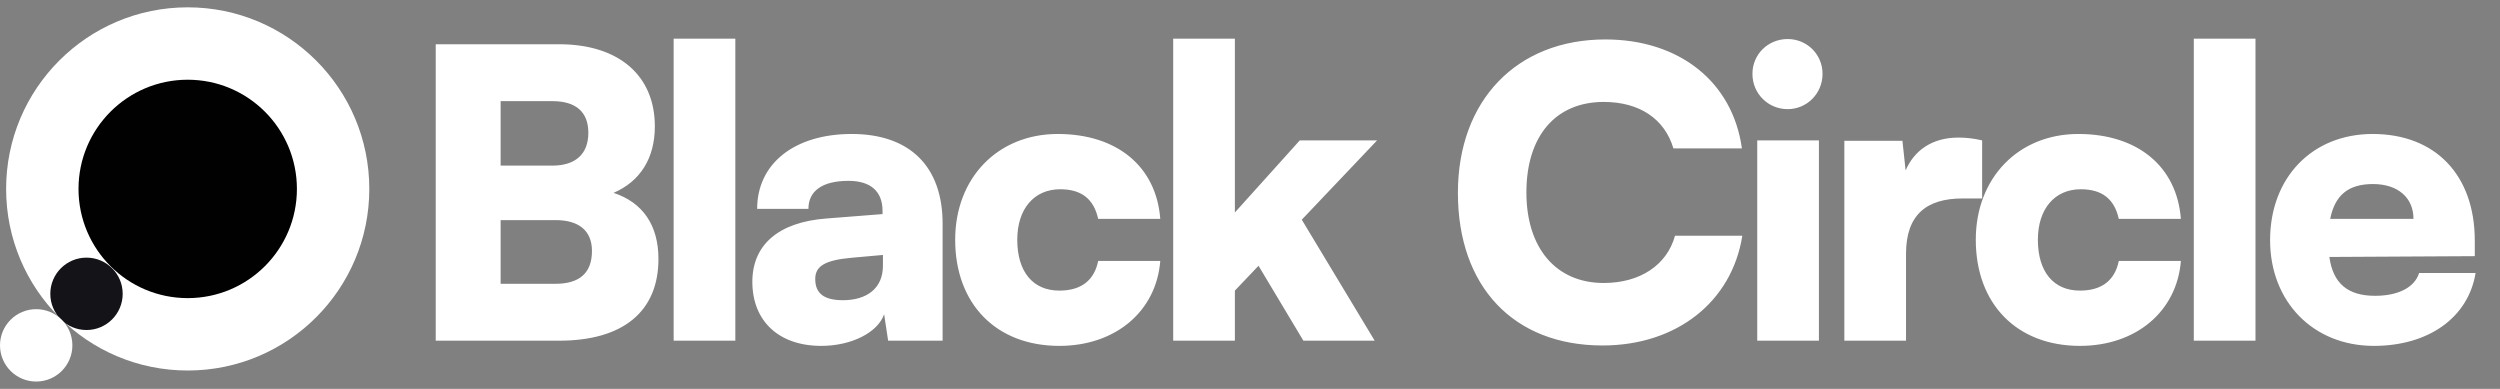 <svg width="225" height="35" viewBox="0 0 225 35" fill="none" xmlns="http://www.w3.org/2000/svg">
<rect x="0" y="0" width="225" height="35" fill="#808080" stroke="none"/>
<circle cx="16.894" cy="17.003" r="16.343" fill="white"/>
<circle cx="16.894" cy="17.003" r="9.828" fill="#010101"/>
<circle cx="7.785" cy="26.444" r="3.257" fill="#131318"/>
<circle cx="3.257" cy="31.082" r="3.257" fill="white"/>
<path d="M39.215 30.661V3.982H50.319C55.691 3.982 58.936 6.794 58.936 11.373C58.936 14.221 57.638 16.312 55.222 17.358C57.854 18.223 59.26 20.278 59.26 23.306C59.26 28.029 56.088 30.661 50.319 30.661H39.215ZM49.706 9.102H45.056V14.906H49.706C51.797 14.906 52.951 13.861 52.951 11.95C52.951 10.075 51.834 9.102 49.706 9.102ZM49.995 19.809H45.056V25.541H49.995C52.158 25.541 53.276 24.568 53.276 22.585C53.276 20.782 52.122 19.809 49.995 19.809ZM66.18 30.661H60.629V3.478H66.18V30.661ZM73.912 31.129C70.09 31.129 67.711 28.894 67.711 25.361C67.711 22.044 70.054 19.989 74.38 19.665L79.428 19.268V18.98C79.428 17.213 78.346 16.276 76.363 16.276C74.02 16.276 72.758 17.177 72.758 18.8H68.143C68.143 14.726 71.496 12.058 76.652 12.058C81.879 12.058 84.835 14.978 84.835 20.134V30.661H79.932L79.572 28.281C78.995 29.94 76.616 31.129 73.912 31.129ZM75.859 27.019C77.986 27.019 79.464 25.974 79.464 23.919V22.946L76.652 23.198C74.236 23.414 73.371 23.955 73.371 25.109C73.371 26.407 74.164 27.019 75.859 27.019ZM85.966 21.576C85.966 16.024 89.788 12.058 95.195 12.058C100.531 12.058 104.064 14.978 104.425 19.701H98.837C98.44 17.898 97.323 17.033 95.412 17.033C93.069 17.033 91.554 18.8 91.554 21.576C91.554 24.46 92.96 26.154 95.34 26.154C97.287 26.154 98.476 25.253 98.837 23.486H104.425C104.064 28.029 100.387 31.129 95.34 31.129C89.644 31.129 85.966 27.344 85.966 21.576ZM111.139 30.661H105.588V3.478H111.139V19.124L116.98 12.635H123.938L117.16 19.773L123.722 30.661H117.304L113.267 23.919L111.139 26.154V30.661ZM144.226 31.093C136.222 31.093 131.211 25.794 131.211 17.358C131.211 9.03 136.511 3.55 144.478 3.55C151.148 3.55 155.943 7.371 156.772 13.356H150.607C149.814 10.688 147.543 9.174 144.334 9.174C140.008 9.174 137.376 12.238 137.376 17.322C137.376 22.333 140.044 25.469 144.334 25.469C147.615 25.469 150.03 23.847 150.751 21.215H156.808C155.871 27.164 150.895 31.093 144.226 31.093ZM160.891 9.823C159.125 9.823 157.719 8.417 157.719 6.65C157.719 4.884 159.125 3.514 160.891 3.514C162.622 3.514 164.028 4.884 164.028 6.65C164.028 8.417 162.622 9.823 160.891 9.823ZM158.151 30.661V12.635H163.703V30.661H158.151ZM178.392 12.635V17.862H176.626C173.453 17.862 171.542 19.268 171.542 22.837V30.661H165.991V12.671H171.218L171.506 15.339C172.264 13.572 173.85 12.382 176.265 12.382C176.914 12.382 177.635 12.454 178.392 12.635ZM177.821 21.576C177.821 16.024 181.642 12.058 187.05 12.058C192.386 12.058 195.919 14.978 196.279 19.701H190.691C190.295 17.898 189.177 17.033 187.266 17.033C184.923 17.033 183.409 18.8 183.409 21.576C183.409 24.46 184.815 26.154 187.194 26.154C189.141 26.154 190.331 25.253 190.691 23.486H196.279C195.919 28.029 192.241 31.129 187.194 31.129C181.498 31.129 177.821 27.344 177.821 21.576ZM202.994 30.661H197.442V3.478H202.994V30.661ZM213.645 31.129C208.201 31.129 204.308 27.164 204.308 21.612C204.308 15.988 208.093 12.058 213.537 12.058C219.197 12.058 222.73 15.771 222.73 21.648V23.054L209.643 23.126C209.968 25.505 211.302 26.623 213.753 26.623C215.844 26.623 217.322 25.866 217.719 24.568H222.802C222.153 28.57 218.584 31.129 213.645 31.129ZM213.573 16.564C211.374 16.564 210.148 17.538 209.716 19.701H217.214C217.214 17.79 215.808 16.564 213.573 16.564Z" fill="white"/>
</svg>
